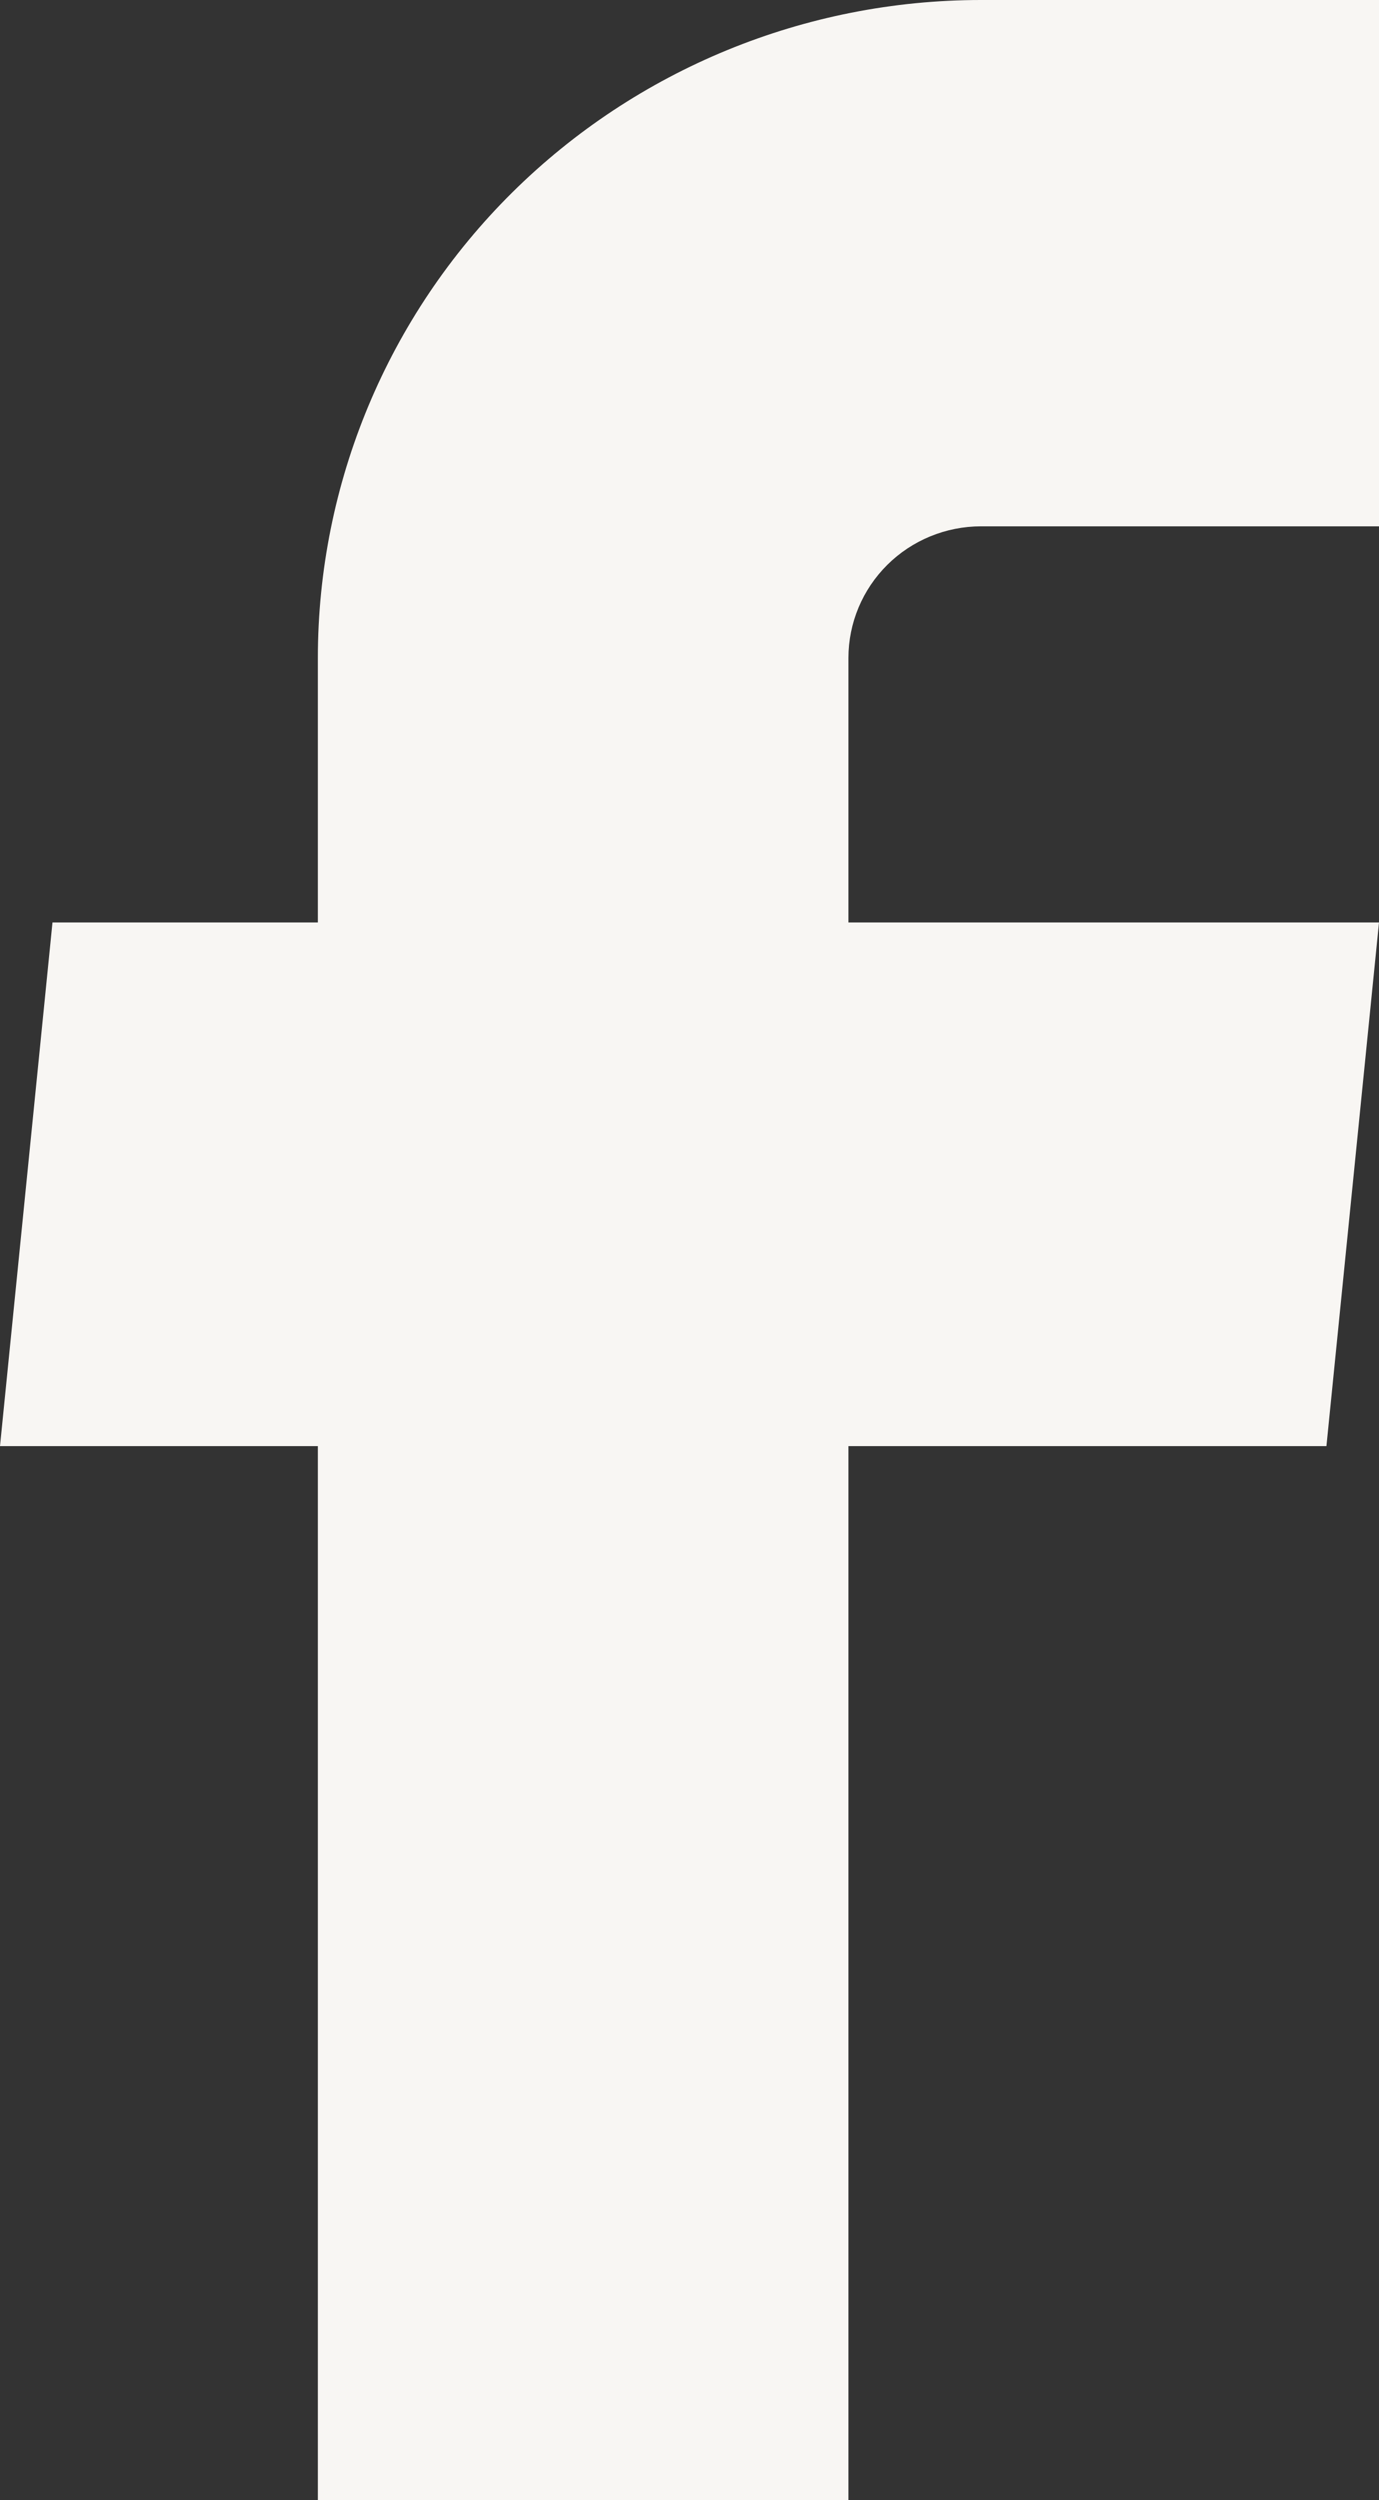 <svg width="16" height="29" viewBox="0 0 16 29" fill="none" xmlns="http://www.w3.org/2000/svg">
<rect x="0" y="0" width="16" height="29" fill="#333333" stroke="none"/>
<path d="M3.688 29H9.844V16.774H15.39L16 10.7H9.844V7.632C9.844 7.227 10.006 6.839 10.295 6.552C10.583 6.266 10.975 6.105 11.383 6.105H16V0H11.383C9.342 0 7.385 0.804 5.941 2.235C4.498 3.666 3.688 5.608 3.688 7.632V10.7H0.609L0 16.774H3.688V29Z" fill="#F8F6F3"/>
</svg>
